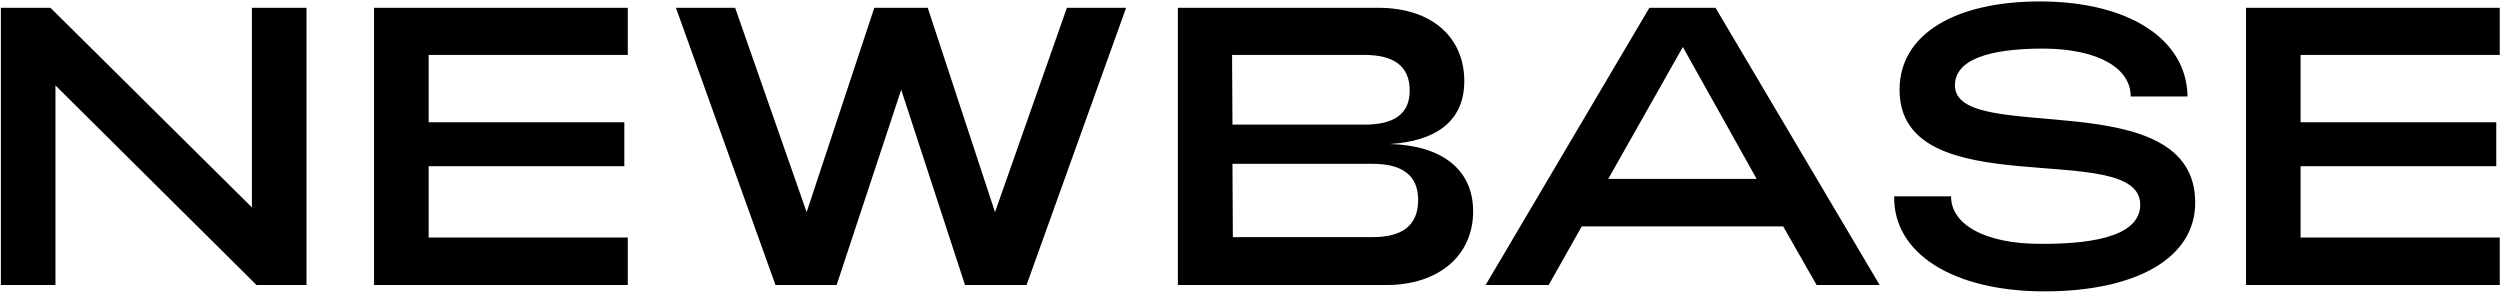 <svg width="1556" height="182" viewBox="0 0 1556 182" fill="none" xmlns="http://www.w3.org/2000/svg">
<path d="M0.537 177.404V4.839H31.405L156.788 129.086V4.839H190.767V177.404H159.66L34.515 53.157V177.404H0.537ZM232.809 177.404V4.839H390.736V34.175H266.788V76.084H388.582V103.448H266.788V147.822H390.736V177.404H232.809ZM482.668 177.404L420.694 4.839H457.542L502.049 132.044L544.163 4.839H577.423L619.298 132.044L664.043 4.839H700.893L638.919 177.404H600.634L560.913 55.869L520.713 177.404H482.668ZM733.107 177.404V4.839H857.534C892.229 4.839 911.376 24.068 911.376 50.446C911.376 75.837 893.184 87.917 864.951 89.642C896.298 90.382 916.872 104.68 916.872 131.551C916.872 159.162 895.343 177.404 862.798 177.404H733.107ZM767.085 77.563H849.159C867.105 77.563 877.394 71.4 877.394 56.362C877.394 40.831 867.105 34.175 849.159 34.175H766.846L767.085 77.563ZM767.324 147.575H854.423C872.369 147.575 882.659 140.672 882.659 124.402C882.659 108.871 872.369 101.969 854.423 101.969H767.085L767.324 147.575ZM924.643 177.404L1026.58 4.839H1067.73L1169.91 177.404H1130.67L1109.85 140.919H984.465L963.891 177.404H924.643ZM1000.98 111.336H1093.34L1047.4 29.245L1000.98 111.336ZM1272.5 181.348C1215.31 181.348 1178.22 157.436 1178.95 122.184H1214.36C1214.12 138.947 1234.22 151.766 1269.87 151.766C1307.92 152.012 1332.08 145.11 1332.08 127.36C1332.08 85.452 1182.29 129.332 1182.29 55.869C1182.29 20.616 1217.95 0.895 1269.63 0.895C1324.43 0.895 1361.04 24.068 1361.52 60.06H1326.11C1326.34 43.05 1306.96 30.477 1272.02 30.231C1237.81 30.231 1216.75 37.133 1216.75 53.157C1216.75 91.368 1366.3 50.446 1366.3 126.128C1366.3 161.38 1328.26 181.348 1272.5 181.348ZM1397.91 177.404V4.839H1555.84V34.175H1431.89V76.084H1553.68V103.448H1431.89V147.822H1555.84V177.404H1397.91Z" fill="black"/>
</svg>
